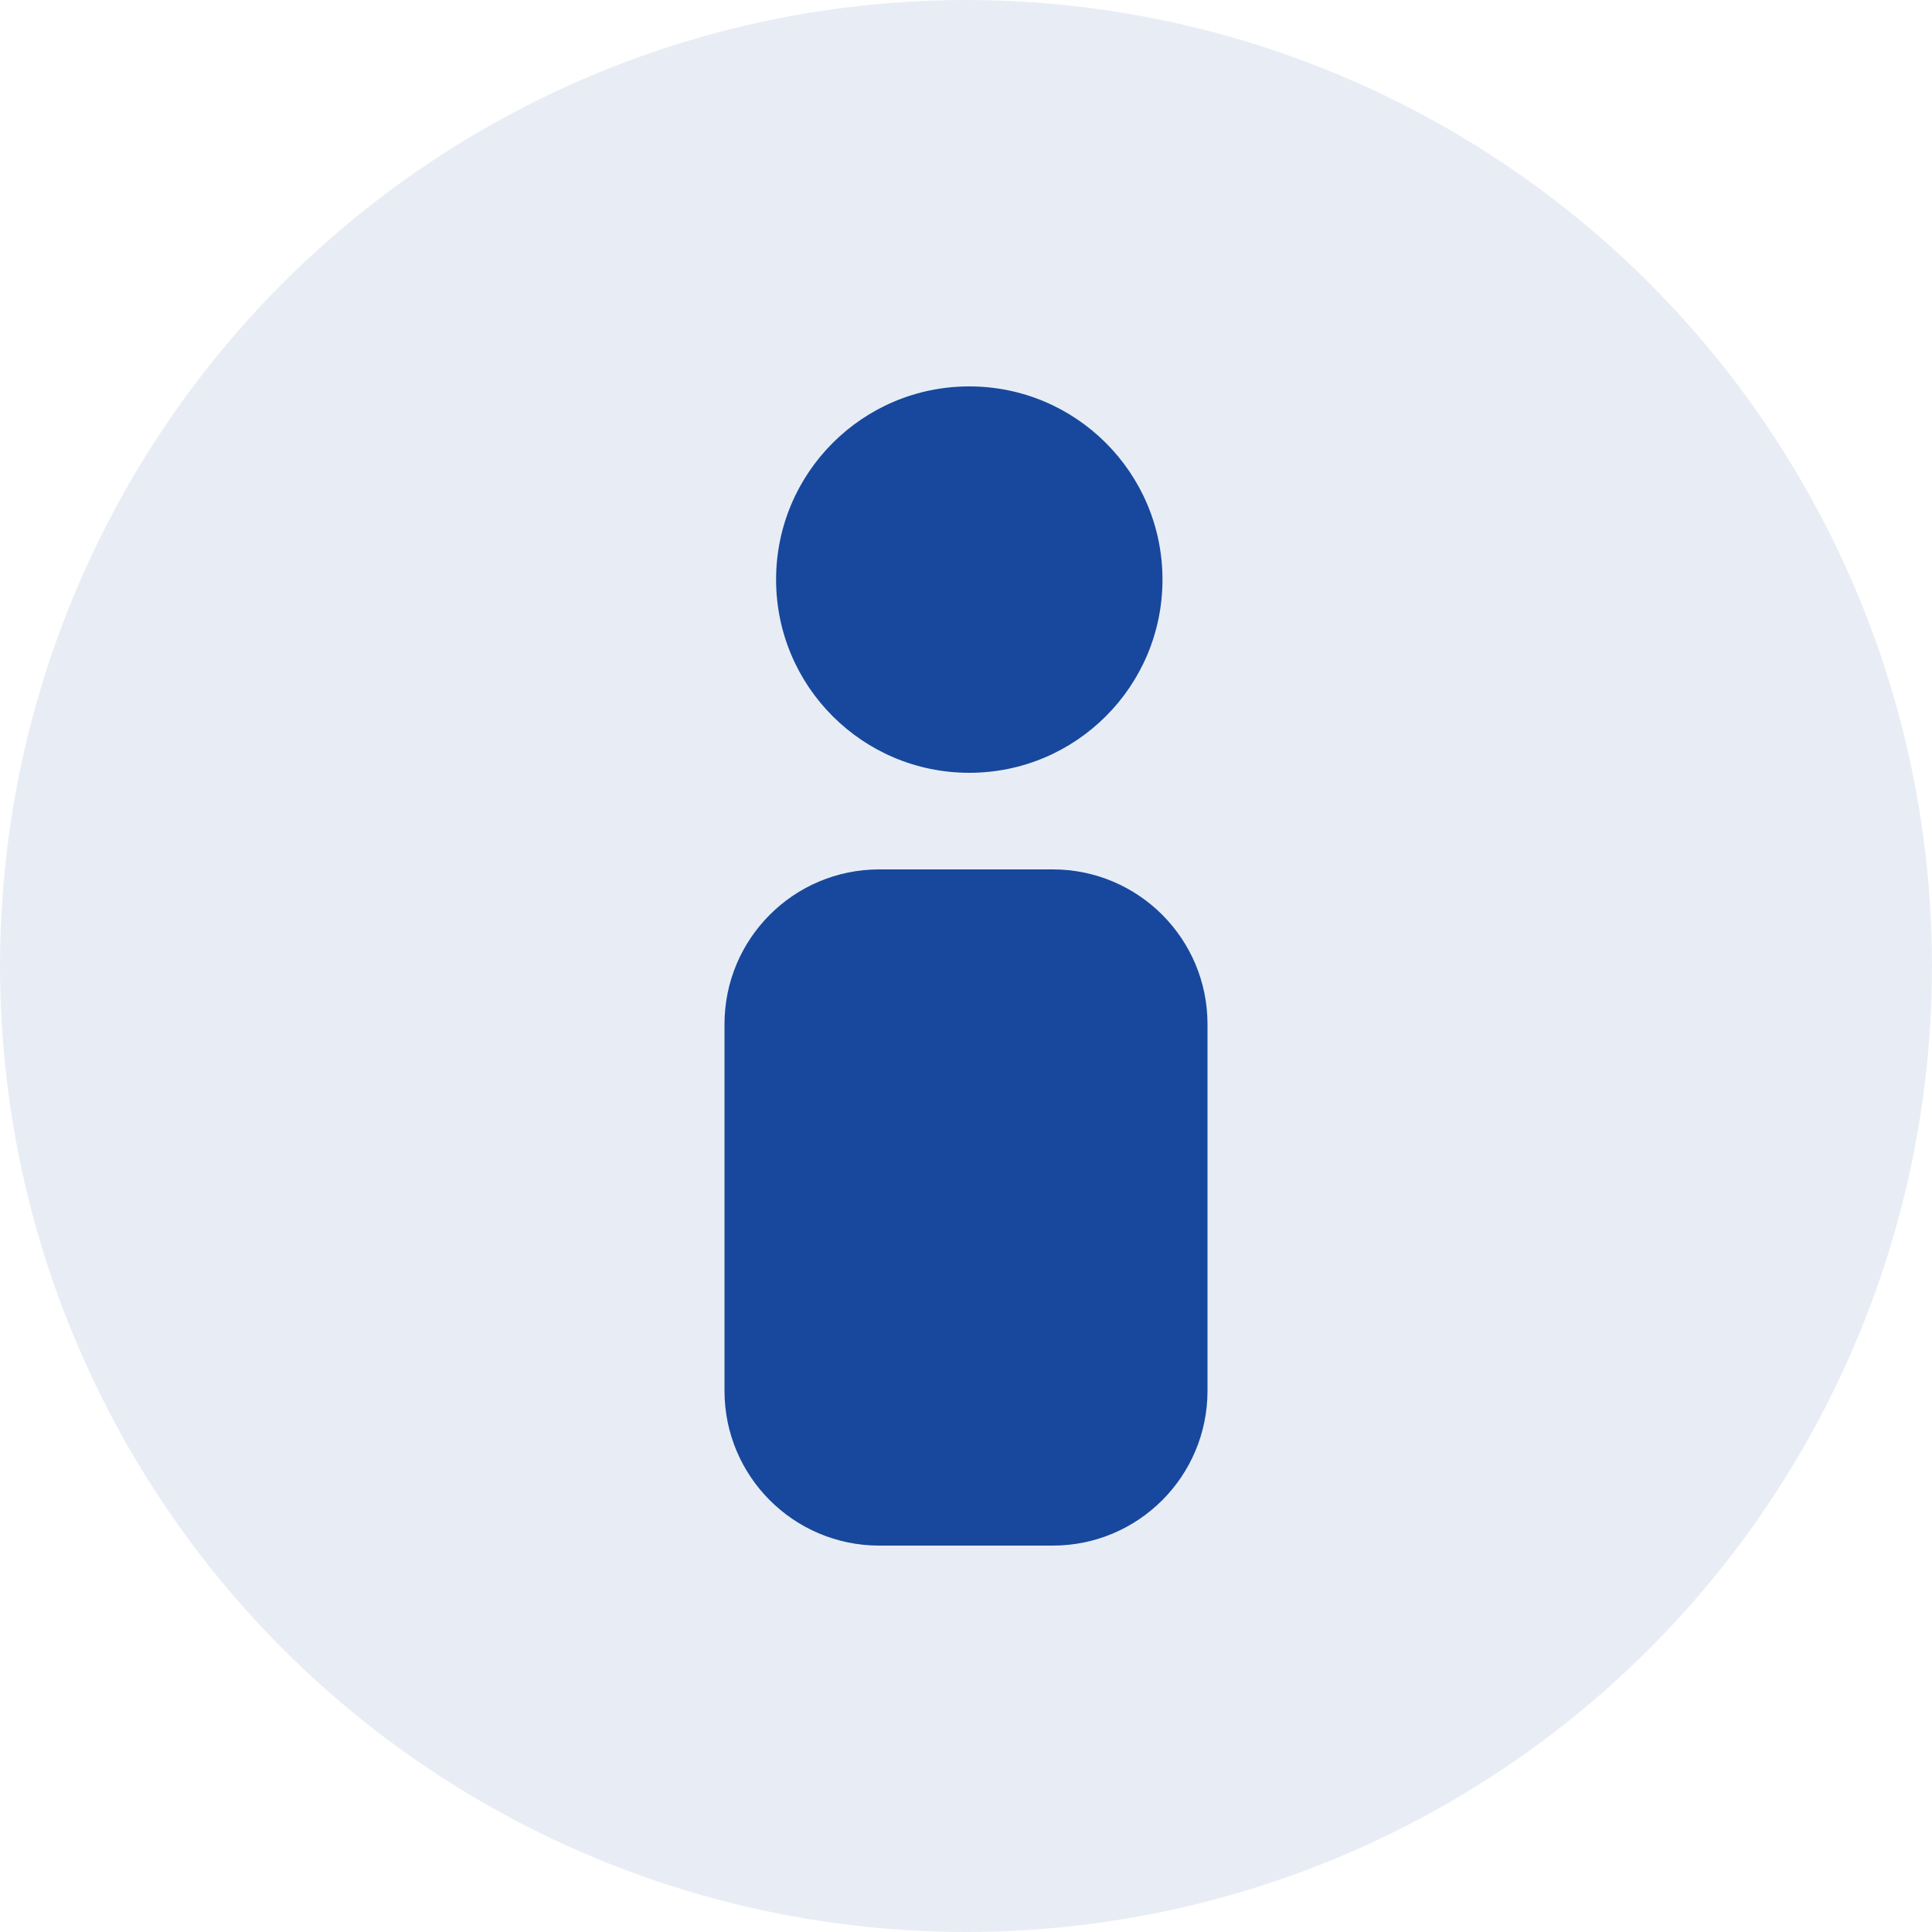 <?xml version="1.0" encoding="UTF-8"?> <!-- Generator: Adobe Illustrator 26.0.1, SVG Export Plug-In . SVG Version: 6.00 Build 0) --> <svg xmlns="http://www.w3.org/2000/svg" xmlns:xlink="http://www.w3.org/1999/xlink" version="1.1" id="レイヤー_1" x="0px" y="0px" width="160px" height="160px" viewBox="0 0 160 160" style="enable-background:new 0 0 160 160;" xml:space="preserve"> <style type="text/css"> .st0{fill:#17489D;} .st1{opacity:0.1;fill:#17489D;} </style> <g> <g id="グループ_1408" transform="translate(0 2)"> <circle id="楕円形_31" class="st0" cx="80.272" cy="46" r="16"></circle> <path id="長方形_478" class="st0" d="M72.815,70h14.37C94.263,70,100,75.738,100,82.815v30.37 C100,120.262,94.263,126,87.185,126h-14.37C65.737,126,60,120.262,60,113.185v-30.37C60,75.738,65.737,70,72.815,70z"></path> </g> <circle class="st1" cx="80" cy="80" r="80"></circle> </g> </svg> 